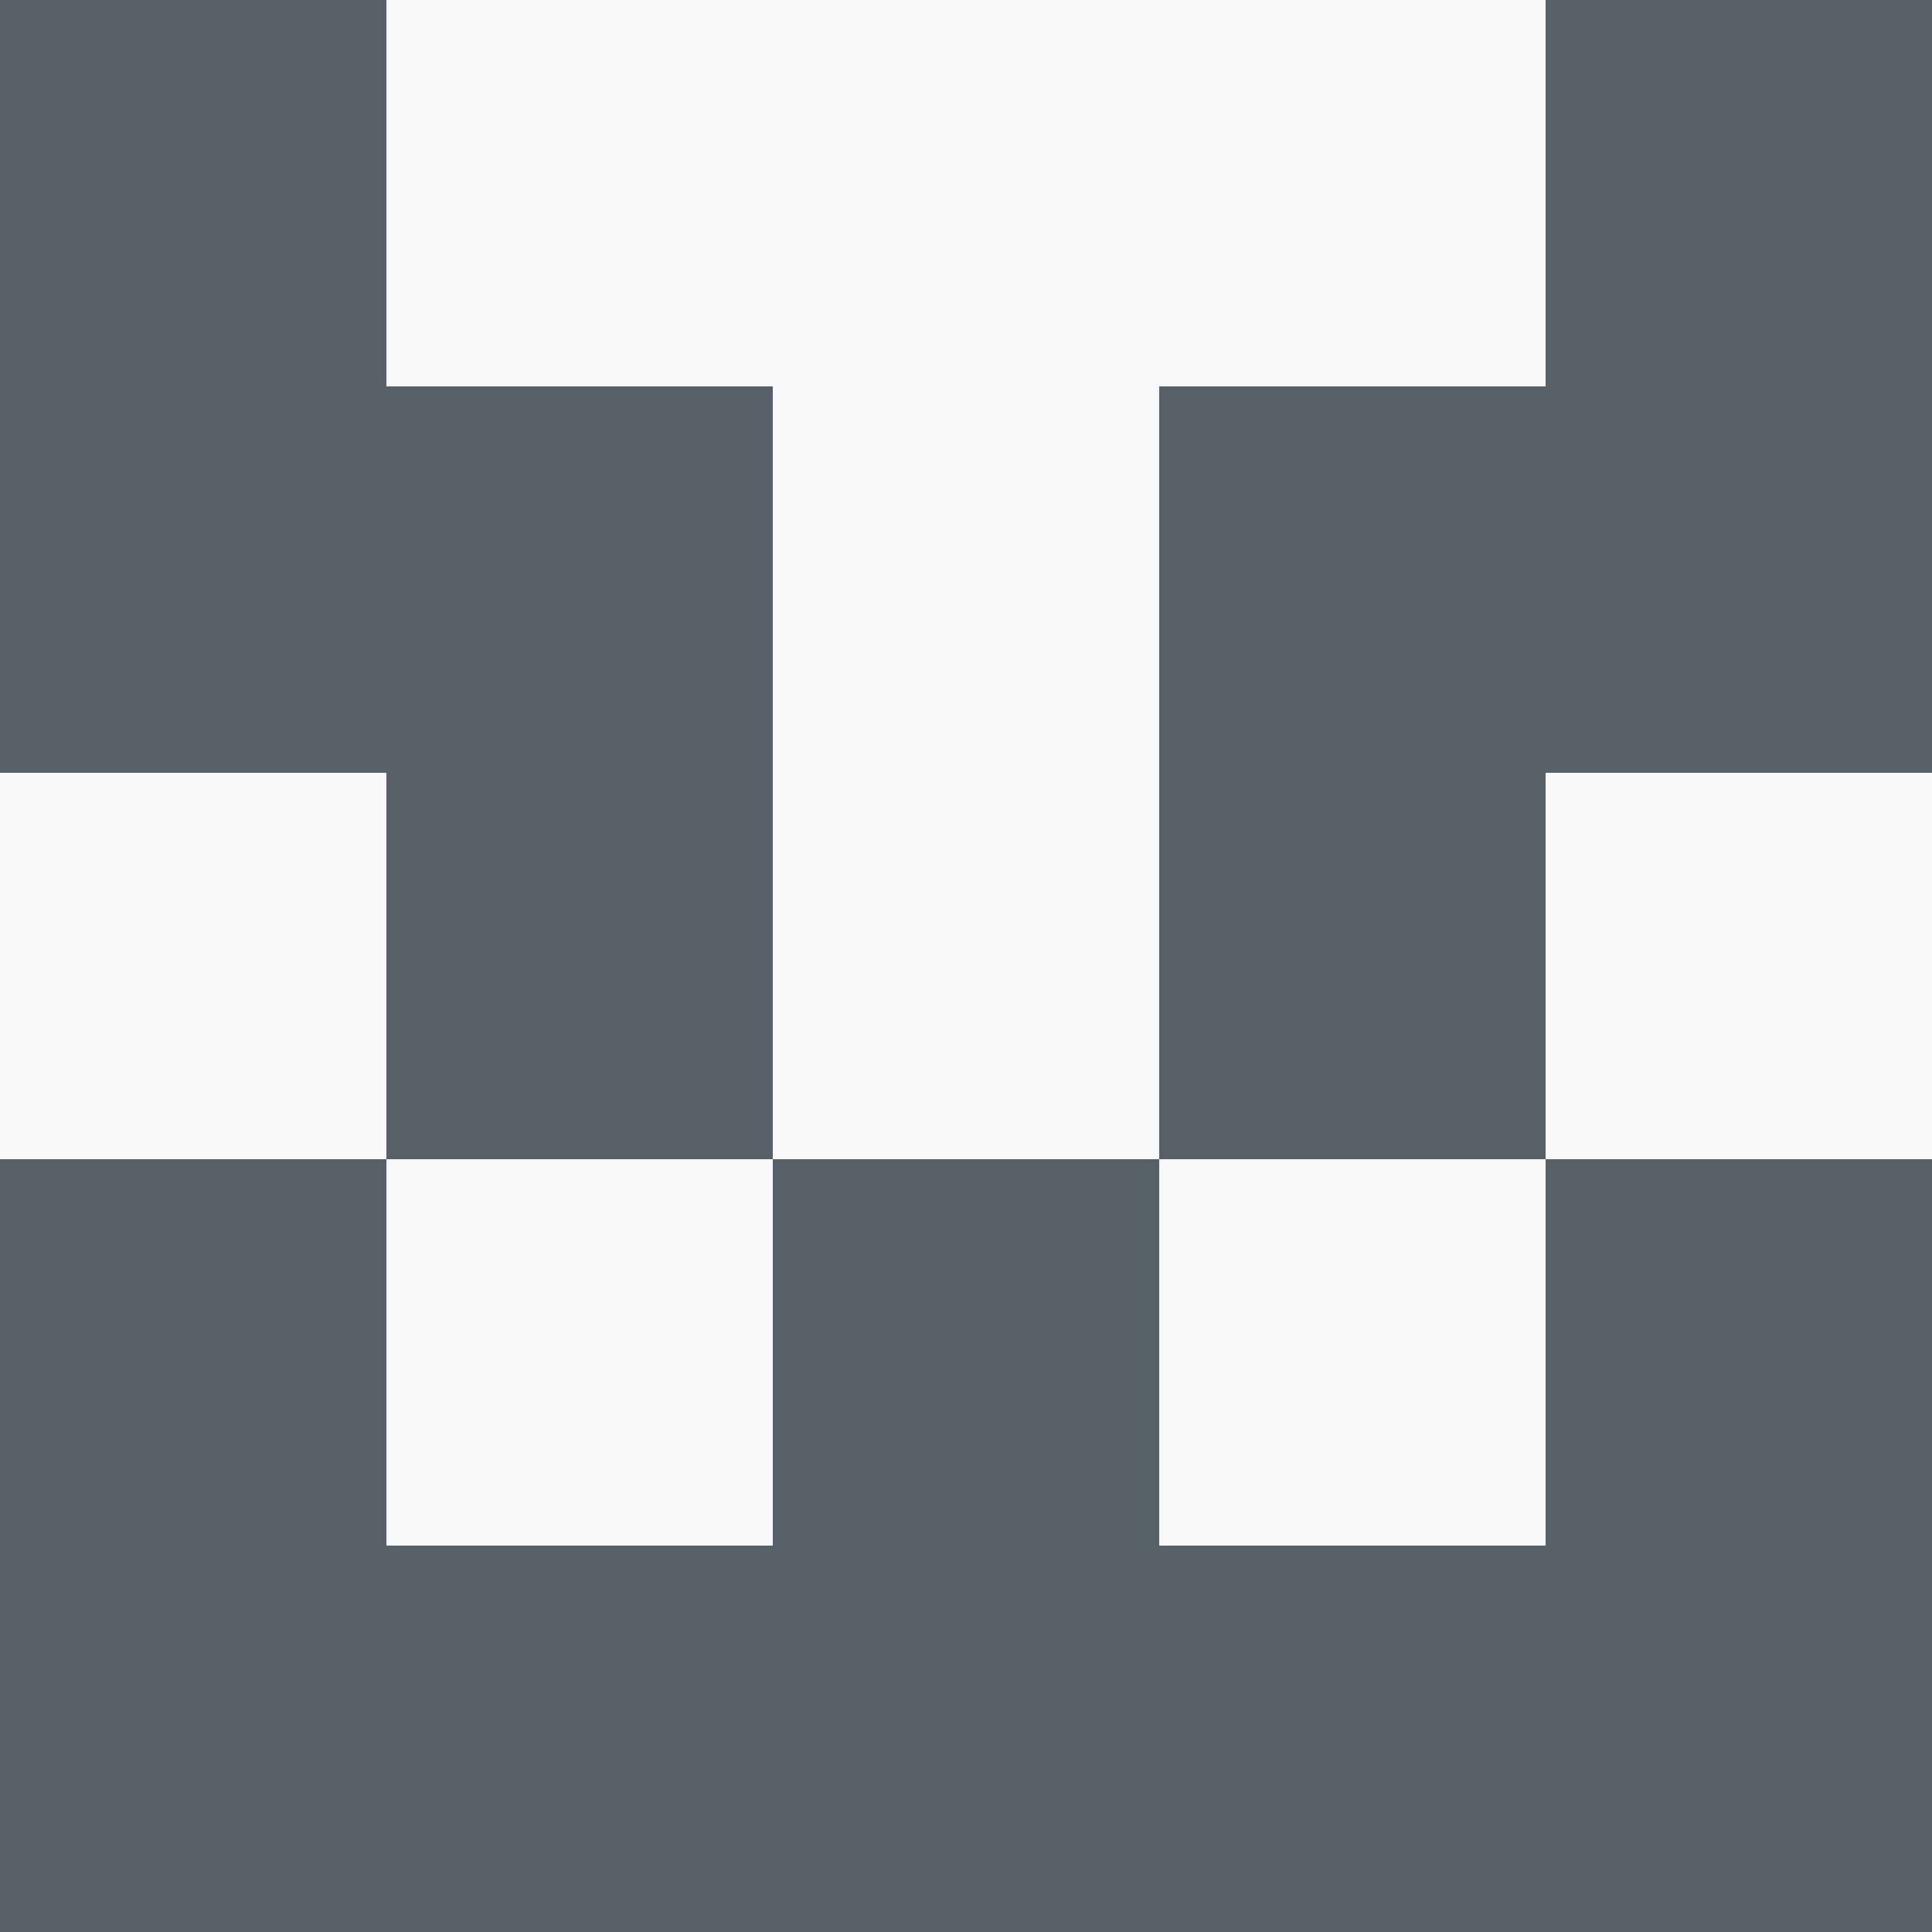   <svg viewBox="0 0 350 350" xmlns="http://www.w3.org/2000/svg">
    <rect x="0" y="0" width="350" height="350" style="fill: #586069" />
          <rect x="140" y="0" width="70" height="70" style="fill: #f6f8fa" />
          <rect x="140" y="70" width="70" height="70" style="fill: #f6f8fa" />
          <rect x="140" y="140" width="70" height="70" style="fill: #f6f8fa" />
          <rect x="70" y="0" width="70" height="70" style="fill: #f6f8fa" />
            <rect x="210" y="0" width="70" height="70" style="fill: #f6f8fa" />
          <rect x="70" y="210" width="70" height="70" style="fill: #f6f8fa" />
            <rect x="210" y="210" width="70" height="70" style="fill: #f6f8fa" />
          <rect x="0" y="140" width="70" height="70" style="fill: #f6f8fa" />
            <rect x="280" y="140" width="70" height="70" style="fill: #f6f8fa" />
  </svg>
